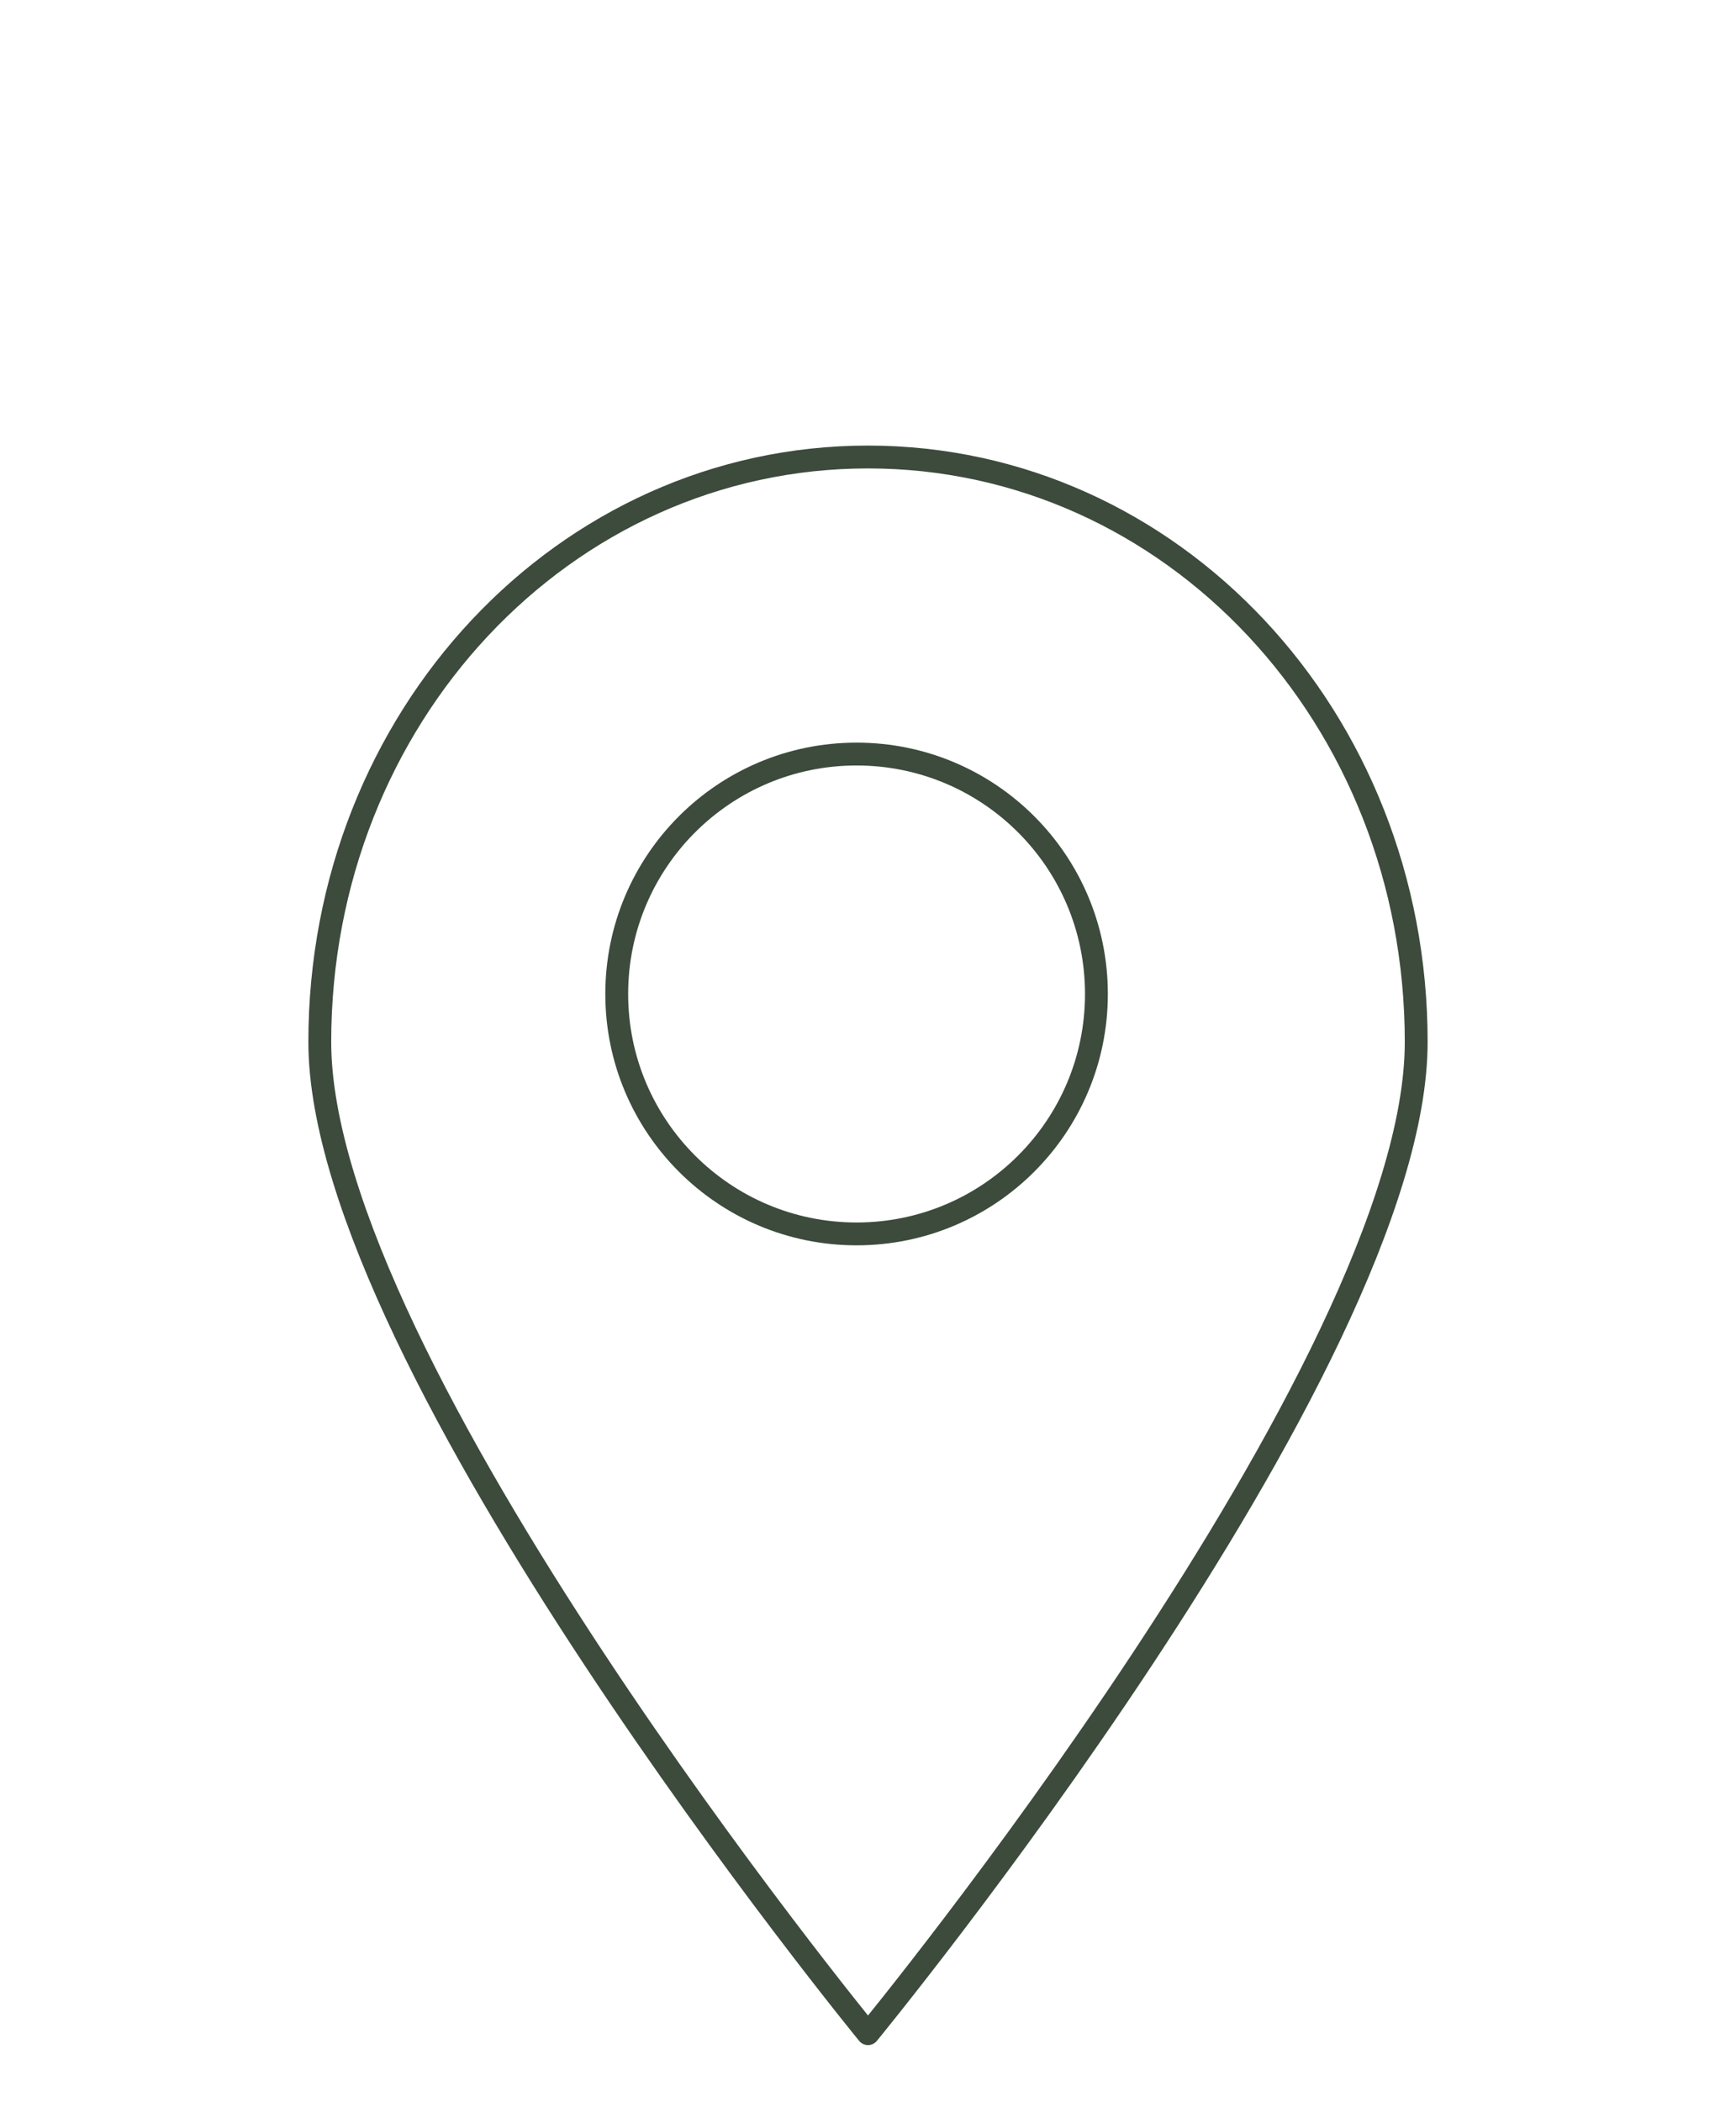 <?xml version="1.0" encoding="UTF-8"?> <!-- Generator: Adobe Illustrator 26.0.1, SVG Export Plug-In . SVG Version: 6.00 Build 0) --> <svg xmlns="http://www.w3.org/2000/svg" xmlns:xlink="http://www.w3.org/1999/xlink" version="1.1" id="Layer_1" x="0px" y="0px" viewBox="0 0 76 92" style="enable-background:new 0 0 76 92;" xml:space="preserve"> <style type="text/css"> .st0{fill:none;stroke:#3C4B3C;stroke-linecap:round;stroke-linejoin:round;stroke-miterlimit:10;} .st1{clip-path:url(#SVGID_00000078011025371866635510000002839869162319960464_);} .st2{clip-path:url(#SVGID_00000180325807116545999890000005747559577859544765_);fill:#FEFEFE;} .st3{clip-path:url(#SVGID_00000054247041742626668600000008354173321752221117_);} .st4{clip-path:url(#SVGID_00000049206213664089777120000017658313239979225505_);fill:#FEFEFE;} .st5{clip-path:url(#SVGID_00000030488431508381647320000017464539176234062239_);} .st6{clip-path:url(#SVGID_00000136384756786603428110000000102135402637085117_);fill:#FEFEFE;} .st7{clip-path:url(#SVGID_00000128469233438260343540000007946900769047141522_);} .st8{clip-path:url(#SVGID_00000029022280869559486020000016988743489989636789_);fill:#EEF0EF;} .st9{clip-path:url(#SVGID_00000088825657351040107880000002660265632748553146_);} .st10{clip-path:url(#SVGID_00000182524225510056132130000014404037455567145914_);fill:#EEF0EF;} .st11{clip-path:url(#SVGID_00000154422819969849513300000006850295021098549156_);} .st12{clip-path:url(#SVGID_00000154409161519762209410000004956525610529867447_);fill:#EEF0EF;} .st13{fill:none;stroke:#3C4B3C;stroke-miterlimit:10;} .st14{clip-path:url(#SVGID_00000032634985554361783710000016552437116379412898_);} .st15{clip-path:url(#SVGID_00000118377487120357739550000015969773557126596505_);fill:#EEF0EF;} .st16{clip-path:url(#SVGID_00000017513784905942586670000018079345734787458205_);} .st17{clip-path:url(#SVGID_00000103964274558780136190000017767216764146018704_);fill:#EEF0EF;} .st18{clip-path:url(#SVGID_00000136407523370945184560000009194914201524450960_);} .st19{clip-path:url(#SVGID_00000065777764345155822410000000290887330265456273_);fill:#EEF0EF;} .st20{clip-path:url(#SVGID_00000021823781974710030720000005456844108269486984_);} .st21{clip-path:url(#SVGID_00000180363224101232864070000017275717902159843992_);fill:#EEF0EF;} .st22{clip-path:url(#SVGID_00000155840016332612108090000006170399607185344176_);} .st23{clip-path:url(#SVGID_00000167376019662212641290000011137560203698522519_);fill:#EEF0EF;} .st24{clip-path:url(#SVGID_00000134947618846432579510000017333336768880195714_);} .st25{clip-path:url(#SVGID_00000164488761706426323500000008309155399318697654_);fill:#EEF0EF;} .st26{clip-path:url(#SVGID_00000054969177484003132760000006993635203154456457_);} .st27{clip-path:url(#SVGID_00000005977918172773001530000010803463009525979303_);fill:#EEF0EF;} .st28{clip-path:url(#SVGID_00000084491509742898426490000017381854120457432726_);} .st29{clip-path:url(#SVGID_00000127014655111006011010000015743309967832592529_);fill:#EEF0EF;} .st30{clip-path:url(#SVGID_00000005987096330175546920000009694388862176737208_);} .st31{clip-path:url(#SVGID_00000063615657866842046810000007477126756928087952_);fill:#EEF0EF;} </style> <g> <defs> <line id="SVGID_1_" x1="74.5" y1="-806" x2="79.5" y2="-801"></line> </defs> <clipPath id="SVGID_00000085943509103429211950000008717780567932257451_"> <use xlink:href="#SVGID_1_" style="overflow:visible;"></use> </clipPath> <g style="clip-path:url(#SVGID_00000085943509103429211950000008717780567932257451_);"> <defs> <rect id="SVGID_00000050657151815979893770000007733865955218858681_" x="-698.5" y="-2780" width="1920" height="5880"></rect> </defs> <clipPath id="SVGID_00000023253149907983985080000001661706775769090962_"> <use xlink:href="#SVGID_00000050657151815979893770000007733865955218858681_" style="overflow:visible;"></use> </clipPath> </g> </g> <g> <defs> <line id="SVGID_00000089544464934682324480000014284305513327547315_" x1="74.5" y1="-801" x2="78.5" y2="-806"></line> </defs> <clipPath id="SVGID_00000169537221835798029780000016809611550331219610_"> <use xlink:href="#SVGID_00000089544464934682324480000014284305513327547315_" style="overflow:visible;"></use> </clipPath> <g style="clip-path:url(#SVGID_00000169537221835798029780000016809611550331219610_);"> <defs> <rect id="SVGID_00000065785080186897487160000011412124831908842139_" x="-698.5" y="-2780" width="1920" height="5880"></rect> </defs> <clipPath id="SVGID_00000014619029249370494090000006807379675094835630_"> <use xlink:href="#SVGID_00000065785080186897487160000011412124831908842139_" style="overflow:visible;"></use> </clipPath> </g> </g> <g> <defs> <path id="SVGID_00000046308038307330676190000010257410961072493717_" d="M34.5-790c-0.9-0.2-2.6-0.7-4.8-1.9 c-2.2-1.2-3.5-2.4-4.2-3.1"></path> </defs> <clipPath id="SVGID_00000024714609119308859550000007386897342301308559_"> <use xlink:href="#SVGID_00000046308038307330676190000010257410961072493717_" style="overflow:visible;"></use> </clipPath> <g style="clip-path:url(#SVGID_00000024714609119308859550000007386897342301308559_);"> <defs> <rect id="SVGID_00000174564733593207425720000012962347165404975034_" x="-698.5" y="-2780" width="1920" height="5880"></rect> </defs> <clipPath id="SVGID_00000076573108043261379920000006047085136426072223_"> <use xlink:href="#SVGID_00000174564733593207425720000012962347165404975034_" style="overflow:visible;"></use> </clipPath> </g> </g> <path class="st0" d="M14,45.6C14,31.4,24.7,20,38,20s24,11.4,24,25.6S38,89,38,89S14,59.7,14,45.6z"></path> <circle class="st0" cx="37.5" cy="43.5" r="10.5"></circle> <g> <g> <defs> <line id="SVGID_00000057128903979734235390000015138543679776085664_" x1="38.7" y1="211.1" x2="38.9" y2="153.1"></line> </defs> <clipPath id="SVGID_00000087399676981937650500000015881407704577291918_"> <use xlink:href="#SVGID_00000057128903979734235390000015138543679776085664_" style="overflow:visible;"></use> </clipPath> <g style="clip-path:url(#SVGID_00000087399676981937650500000015881407704577291918_);"> <defs> <rect id="SVGID_00000150087983053729714790000000204905776538960309_" x="-1438" y="-5389" width="1920" height="5880"></rect> </defs> <clipPath id="SVGID_00000162344447432588604350000007760448175945406082_"> <use xlink:href="#SVGID_00000150087983053729714790000000204905776538960309_" style="overflow:visible;"></use> </clipPath> </g> </g> <g> <defs> <line id="SVGID_00000121986876616066749920000015622029690762255787_" x1="37.7" y1="181.6" x2="29" y2="172.9"></line> </defs> <clipPath id="SVGID_00000130637697516030972420000018278672501586574241_"> <use xlink:href="#SVGID_00000121986876616066749920000015622029690762255787_" style="overflow:visible;"></use> </clipPath> <g style="clip-path:url(#SVGID_00000130637697516030972420000018278672501586574241_);"> <defs> <rect id="SVGID_00000067231984335228037730000002227671100314948992_" x="-1438" y="-5389" width="1920" height="5880"></rect> </defs> <clipPath id="SVGID_00000127012216361772245710000016950221935248338821_"> <use xlink:href="#SVGID_00000067231984335228037730000002227671100314948992_" style="overflow:visible;"></use> </clipPath> </g> </g> <g> <defs> <line id="SVGID_00000080918628931353847780000010787120965787897265_" x1="50.5" y1="182.9" x2="39.5" y2="193.6"></line> </defs> <clipPath id="SVGID_00000083798346754031631410000017032314275002038719_"> <use xlink:href="#SVGID_00000080918628931353847780000010787120965787897265_" style="overflow:visible;"></use> </clipPath> <g style="clip-path:url(#SVGID_00000083798346754031631410000017032314275002038719_);"> <defs> <rect id="SVGID_00000135671053770632742770000014069447531095562672_" x="-1438" y="-5389" width="1920" height="5880"></rect> </defs> <clipPath id="SVGID_00000180367310754538066480000007643098747084660404_"> <use xlink:href="#SVGID_00000135671053770632742770000014069447531095562672_" style="overflow:visible;"></use> </clipPath> </g> </g> </g> <g> <g> <defs> <line id="SVGID_00000105423549559804614030000008214027355773539248_" x1="38.2" y1="643.2" x2="38.2" y2="654.8"></line> </defs> <clipPath id="SVGID_00000088850909713188913110000001430721467990546864_"> <use xlink:href="#SVGID_00000105423549559804614030000008214027355773539248_" style="overflow:visible;"></use> </clipPath> <g style="clip-path:url(#SVGID_00000088850909713188913110000001430721467990546864_);"> <defs> <rect id="SVGID_00000062908918421831754830000016321280210815652241_" x="-323" y="-4899" width="1920" height="5880"></rect> </defs> <clipPath id="SVGID_00000019655887579745391630000017629183097575824301_"> <use xlink:href="#SVGID_00000062908918421831754830000016321280210815652241_" style="overflow:visible;"></use> </clipPath> </g> </g> <g> <defs> <line id="SVGID_00000166638808734326303300000016391874114137615534_" x1="38.4" y1="635.4" x2="38.4" y2="638.2"></line> </defs> <clipPath id="SVGID_00000116199565424141767240000002711567041105598102_"> <use xlink:href="#SVGID_00000166638808734326303300000016391874114137615534_" style="overflow:visible;"></use> </clipPath> <g style="clip-path:url(#SVGID_00000116199565424141767240000002711567041105598102_);"> <defs> <rect id="SVGID_00000137117085640104983570000003039343253729790633_" x="-323" y="-4899" width="1920" height="5880"></rect> </defs> <clipPath id="SVGID_00000001650686921504157700000009020774675912034191_"> <use xlink:href="#SVGID_00000137117085640104983570000003039343253729790633_" style="overflow:visible;"></use> </clipPath> </g> </g> <g> <defs> <line id="SVGID_00000162326825467043763940000009091678392156265865_" x1="38.4" y1="671.3" x2="38.4" y2="674.6"></line> </defs> <clipPath id="SVGID_00000049937054232117775870000014847152493144528277_"> <use xlink:href="#SVGID_00000162326825467043763940000009091678392156265865_" style="overflow:visible;"></use> </clipPath> <g style="clip-path:url(#SVGID_00000049937054232117775870000014847152493144528277_);"> <defs> <rect id="SVGID_00000034807742169958150590000001191683236106757264_" x="-323" y="-4899" width="1920" height="5880"></rect> </defs> <clipPath id="SVGID_00000127044946269848174660000010241458752647103381_"> <use xlink:href="#SVGID_00000034807742169958150590000001191683236106757264_" style="overflow:visible;"></use> </clipPath> </g> </g> <g> <defs> <line id="SVGID_00000088824469381836872500000009435327237820886445_" x1="58.9" y1="653.7" x2="56.2" y2="653.7"></line> </defs> <clipPath id="SVGID_00000170982309845161257500000001014904780532093360_"> <use xlink:href="#SVGID_00000088824469381836872500000009435327237820886445_" style="overflow:visible;"></use> </clipPath> <g style="clip-path:url(#SVGID_00000170982309845161257500000001014904780532093360_);"> <defs> <rect id="SVGID_00000086680182296858080200000014473680015351313043_" x="-323" y="-4899" width="1920" height="5880"></rect> </defs> <clipPath id="SVGID_00000087388486317795680980000007294894560232059837_"> <use xlink:href="#SVGID_00000086680182296858080200000014473680015351313043_" style="overflow:visible;"></use> </clipPath> </g> </g> <g> <defs> <line id="SVGID_00000011026479437393094440000006193058449434949265_" x1="21.8" y1="653.7" x2="18.9" y2="653.7"></line> </defs> <clipPath id="SVGID_00000089572577760620182470000011339207008286952357_"> <use xlink:href="#SVGID_00000011026479437393094440000006193058449434949265_" style="overflow:visible;"></use> </clipPath> <g style="clip-path:url(#SVGID_00000089572577760620182470000011339207008286952357_);"> <defs> <rect id="SVGID_00000078749654840261280830000002991307767107117197_" x="-323" y="-4899" width="1920" height="5880"></rect> </defs> <clipPath id="SVGID_00000114764511609476714420000015908240008581708707_"> <use xlink:href="#SVGID_00000078749654840261280830000002991307767107117197_" style="overflow:visible;"></use> </clipPath> </g> </g> <g> <defs> <line id="SVGID_00000088104898254536904550000001852785261758288545_" x1="53.7" y1="668.2" x2="51.4" y2="665.9"></line> </defs> <clipPath id="SVGID_00000072276327516387151220000013349863348862485688_"> <use xlink:href="#SVGID_00000088104898254536904550000001852785261758288545_" style="overflow:visible;"></use> </clipPath> <g style="clip-path:url(#SVGID_00000072276327516387151220000013349863348862485688_);"> <defs> <rect id="SVGID_00000176740501741488512080000007283527591606322055_" x="-323" y="-4899" width="1920" height="5880"></rect> </defs> <clipPath id="SVGID_00000034777632116526519220000011369122948024085940_"> <use xlink:href="#SVGID_00000176740501741488512080000007283527591606322055_" style="overflow:visible;"></use> </clipPath> </g> </g> <g> <defs> <line id="SVGID_00000013170947548006328890000016766239791703156402_" x1="26.6" y1="642.9" x2="24.3" y2="640.3"></line> </defs> <clipPath id="SVGID_00000098936153892507508600000013167956007787431868_"> <use xlink:href="#SVGID_00000013170947548006328890000016766239791703156402_" style="overflow:visible;"></use> </clipPath> <g style="clip-path:url(#SVGID_00000098936153892507508600000013167956007787431868_);"> <defs> <rect id="SVGID_00000052104367939753723730000001930705265505462194_" x="-323" y="-4899" width="1920" height="5880"></rect> </defs> <clipPath id="SVGID_00000134958661699744471070000012659097260273584032_"> <use xlink:href="#SVGID_00000052104367939753723730000001930705265505462194_" style="overflow:visible;"></use> </clipPath> </g> </g> <g> <defs> <line id="SVGID_00000075877516345651318110000015420289706694296715_" x1="24.1" y1="668.2" x2="26.7" y2="665.9"></line> </defs> <clipPath id="SVGID_00000096759113274504118720000003054040637361477004_"> <use xlink:href="#SVGID_00000075877516345651318110000015420289706694296715_" style="overflow:visible;"></use> </clipPath> <g style="clip-path:url(#SVGID_00000096759113274504118720000003054040637361477004_);"> <defs> <rect id="SVGID_00000077303607530391185460000009650956240703771012_" x="-323" y="-4899" width="1920" height="5880"></rect> </defs> <clipPath id="SVGID_00000136382055327611380150000000394568705868985221_"> <use xlink:href="#SVGID_00000077303607530391185460000009650956240703771012_" style="overflow:visible;"></use> </clipPath> </g> </g> <g> <defs> <line id="SVGID_00000060003007888908872290000002105488448429626503_" x1="51" y1="642.9" x2="53.6" y2="640.3"></line> </defs> <clipPath id="SVGID_00000065076502191166825510000006933462453939584161_"> <use xlink:href="#SVGID_00000060003007888908872290000002105488448429626503_" style="overflow:visible;"></use> </clipPath> <g style="clip-path:url(#SVGID_00000065076502191166825510000006933462453939584161_);"> <defs> <rect id="SVGID_00000070082358559276941150000010141613599666719677_" x="-323" y="-4899" width="1920" height="5880"></rect> </defs> <clipPath id="SVGID_00000085247689988655684330000012332541960402434968_"> <use xlink:href="#SVGID_00000070082358559276941150000010141613599666719677_" style="overflow:visible;"></use> </clipPath> </g> </g> </g> </svg> 